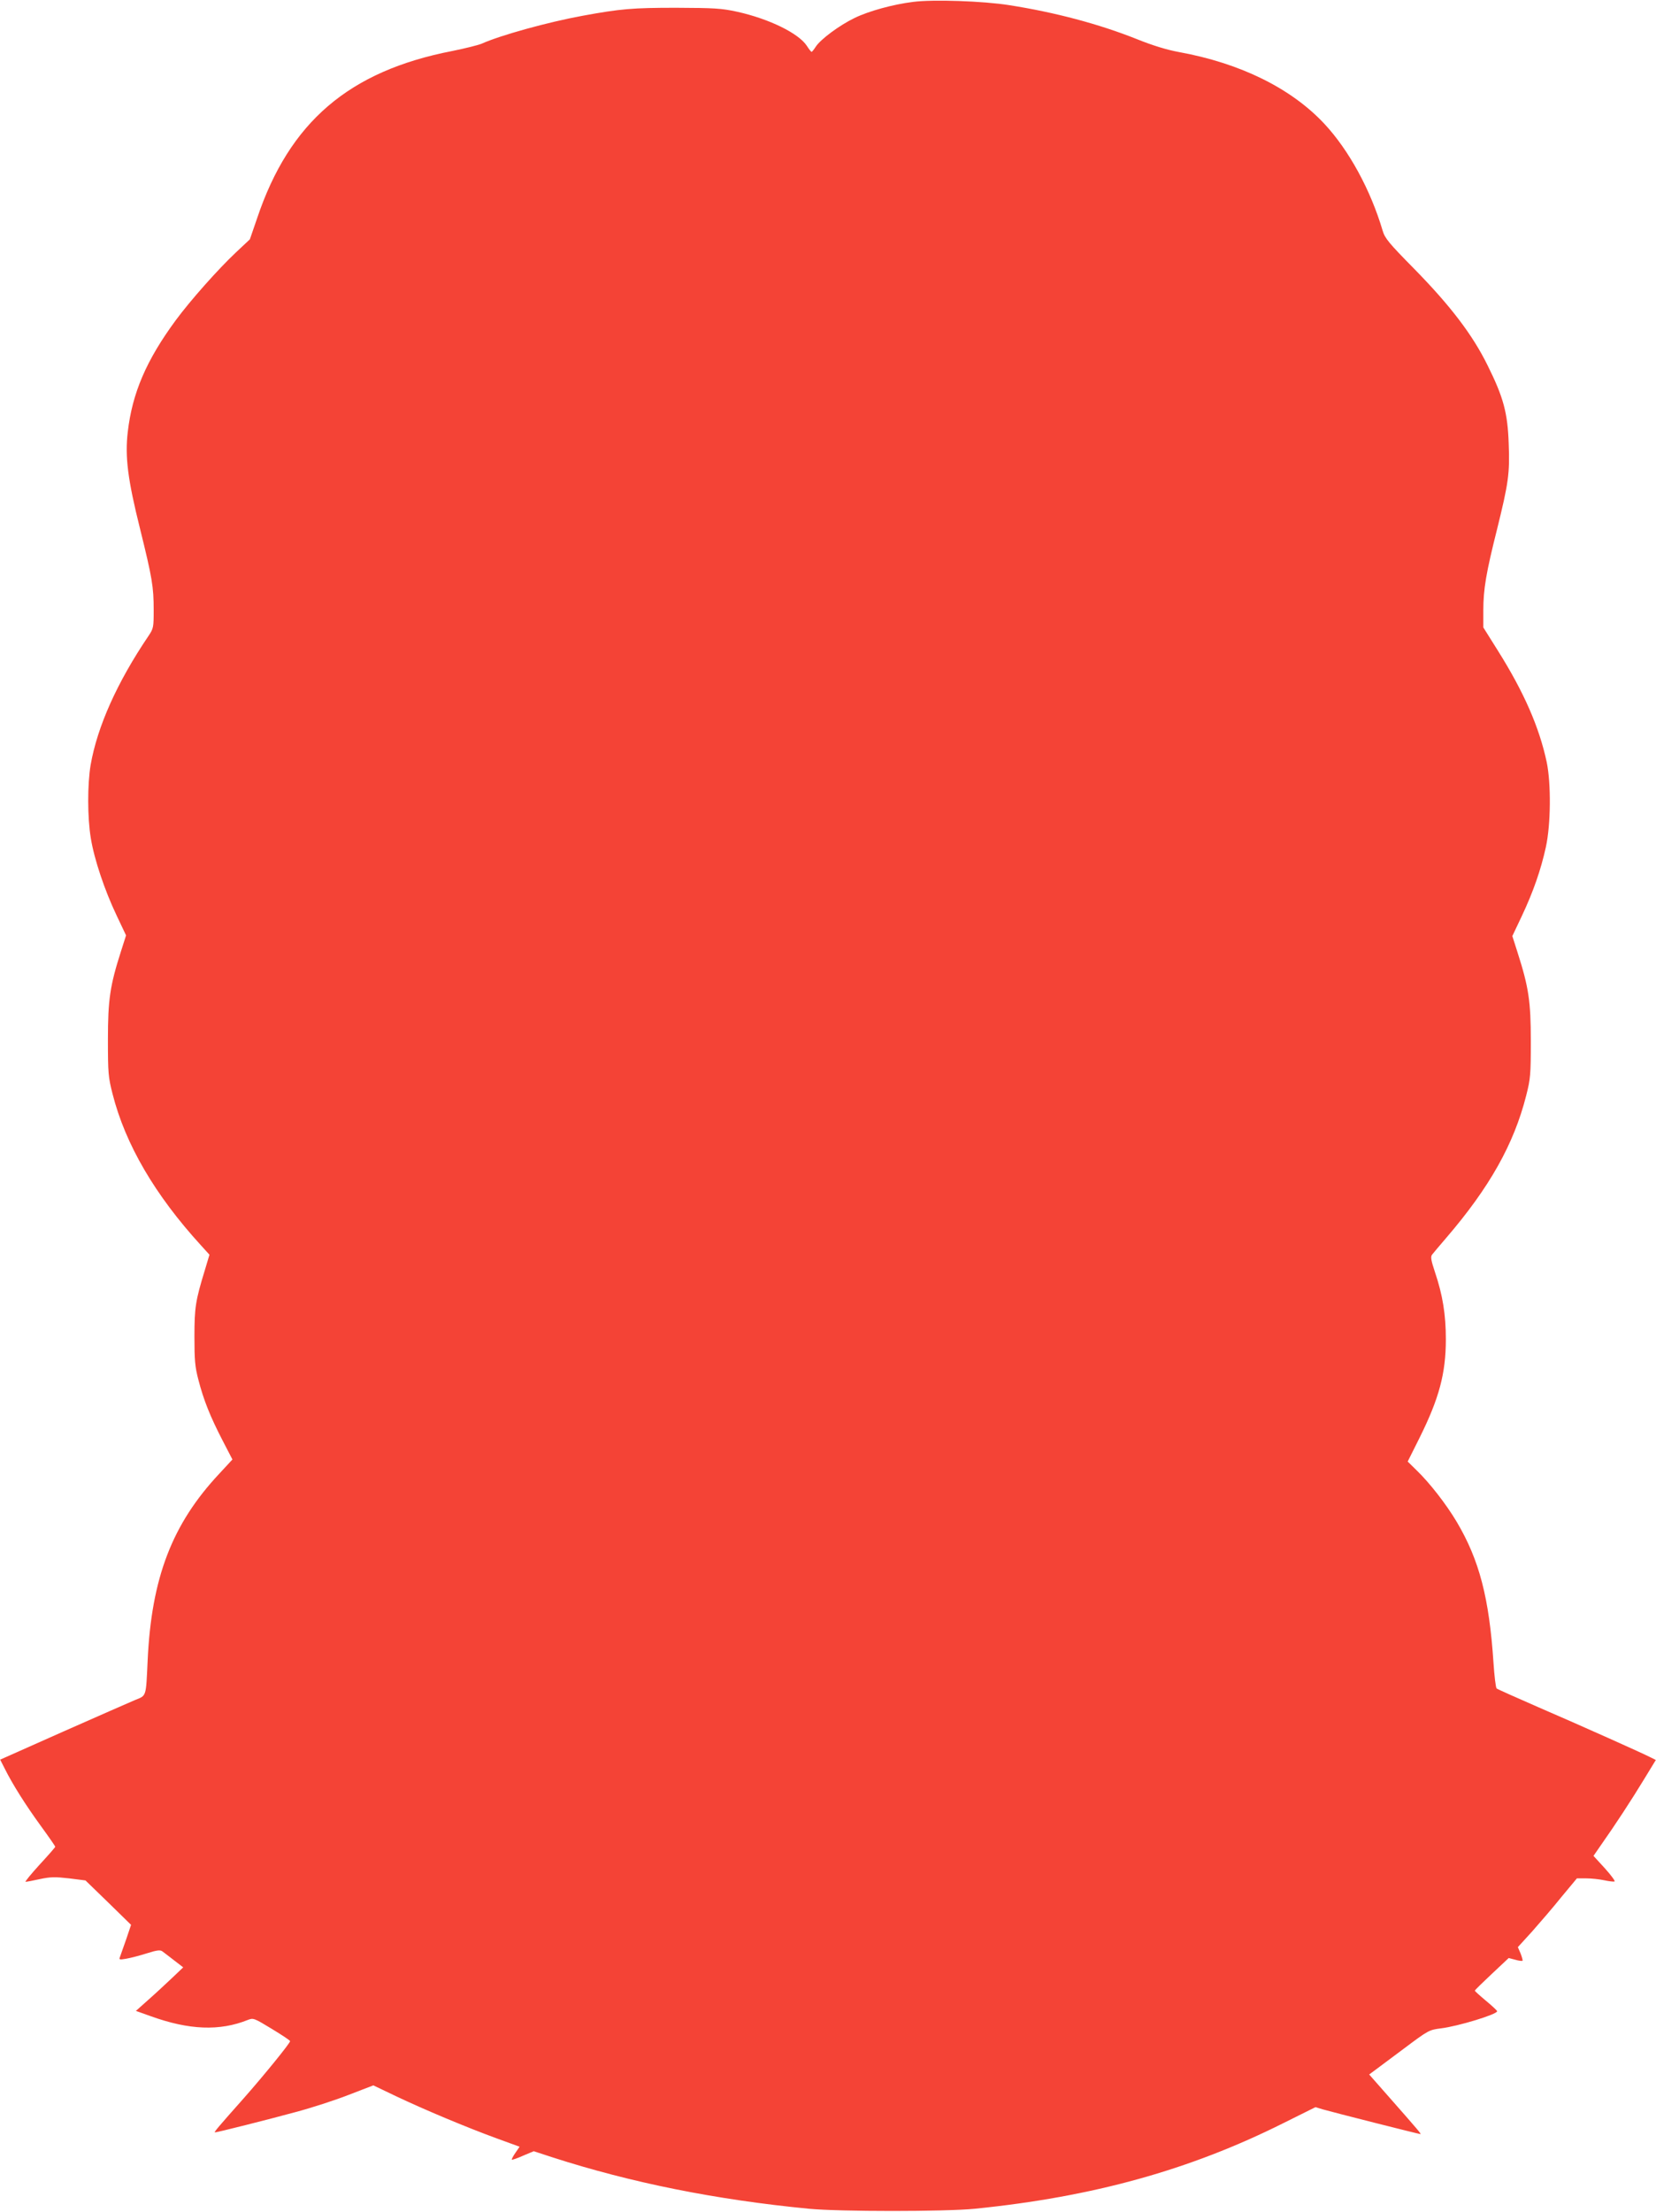 <?xml version="1.0" standalone="no"?>
<!DOCTYPE svg PUBLIC "-//W3C//DTD SVG 20010904//EN"
 "http://www.w3.org/TR/2001/REC-SVG-20010904/DTD/svg10.dtd">
<svg version="1.0" xmlns="http://www.w3.org/2000/svg"
 width="959pt" height="1280pt" viewBox="0 0 959 1280"
 preserveAspectRatio="xMidYMid meet">
<g transform="translate(0,1280) scale(0.1,-0.1)"
fill="#f44336" stroke="none">
<path d="M5288 12789 c-115 -14 -257 -53 -339 -93 -89 -43 -196 -123 -224
-165 -11 -17 -22 -31 -25 -31 -3 0 -15 15 -27 34 -47 73 -219 157 -404 198
-92 20 -132 22 -354 23 -252 0 -321 -6 -540 -46 -202 -37 -477 -113 -586 -162
-19 -8 -95 -27 -169 -42 -599 -116 -944 -411 -1131 -968 l-42 -122 -81 -76
c-104 -98 -263 -277 -348 -392 -171 -232 -252 -422 -278 -646 -17 -144 0 -277
71 -561 70 -283 79 -335 79 -470 0 -100 -1 -107 -30 -150 -182 -269 -296 -524
-335 -746 -19 -112 -19 -306 1 -425 20 -123 80 -301 149 -446 l55 -116 -29
-91 c-64 -199 -76 -282 -76 -511 0 -195 2 -218 27 -316 74 -291 245 -584 512
-876 l49 -54 -26 -87 c-55 -179 -61 -219 -61 -387 0 -136 3 -174 23 -250 30
-117 69 -214 140 -351 l57 -110 -75 -81 c-274 -292 -394 -603 -416 -1083 -10
-213 -6 -201 -73 -228 -31 -13 -220 -96 -419 -184 l-362 -161 26 -51 c45 -91
123 -214 209 -332 46 -63 84 -118 84 -121 0 -3 -41 -50 -91 -104 -50 -55 -86
-99 -81 -99 6 0 44 7 84 16 61 13 88 13 168 4 l95 -12 132 -128 132 -129 -28
-83 c-16 -46 -32 -91 -36 -102 -7 -17 -4 -18 36 -11 24 4 78 18 119 31 60 19
78 21 91 11 9 -7 40 -30 68 -52 l52 -40 -63 -60 c-35 -33 -96 -90 -137 -126
l-74 -66 84 -30 c224 -81 401 -88 565 -22 31 12 36 10 138 -52 58 -35 106 -67
106 -71 0 -12 -154 -201 -268 -330 -150 -169 -175 -198 -167 -198 13 0 307 74
465 117 91 24 230 69 309 100 l143 55 132 -63 c162 -77 408 -180 583 -244
l132 -48 -24 -35 c-14 -20 -23 -38 -21 -40 2 -2 32 8 65 23 l62 26 107 -35
c459 -148 949 -246 1487 -298 175 -17 791 -17 960 0 685 69 1244 224 1788 496
l185 92 43 -13 c47 -14 556 -143 565 -143 6 0 -16 26 -179 211 l-118 134 27
20 c15 11 93 69 173 129 144 108 147 109 216 118 99 12 325 81 325 99 0 4 -29
31 -64 60 -36 30 -65 56 -65 59 -1 3 44 46 98 97 l98 92 38 -10 c20 -6 39 -8
42 -6 2 3 -3 21 -11 42 l-16 37 83 91 c45 51 122 140 170 200 l89 107 53 0
c30 0 77 -5 105 -11 27 -6 54 -9 60 -7 5 2 -20 36 -56 76 l-66 72 47 68 c77
109 172 254 245 374 l69 113 -26 13 c-41 22 -410 187 -658 294 -126 55 -234
103 -238 107 -5 5 -13 71 -18 147 -25 377 -82 596 -213 817 -60 101 -156 225
-234 300 l-50 49 68 136 c114 229 153 374 153 572 0 141 -18 255 -63 388 -23
69 -26 89 -17 101 7 9 43 52 81 96 252 293 393 544 464 824 25 98 27 121 27
316 0 230 -12 311 -77 514 l-30 94 55 116 c66 140 110 266 139 398 29 131 31
368 5 493 -43 201 -131 403 -281 642 l-86 137 0 99 c0 122 16 217 80 471 65
263 74 322 67 493 -6 178 -30 268 -122 453 -87 177 -215 345 -426 560 -146
148 -169 176 -182 220 -70 237 -196 467 -338 619 -192 205 -485 350 -843 415
-66 12 -149 37 -241 74 -220 88 -477 156 -740 197 -150 24 -442 34 -557 19z"/>
</g>
</svg>
